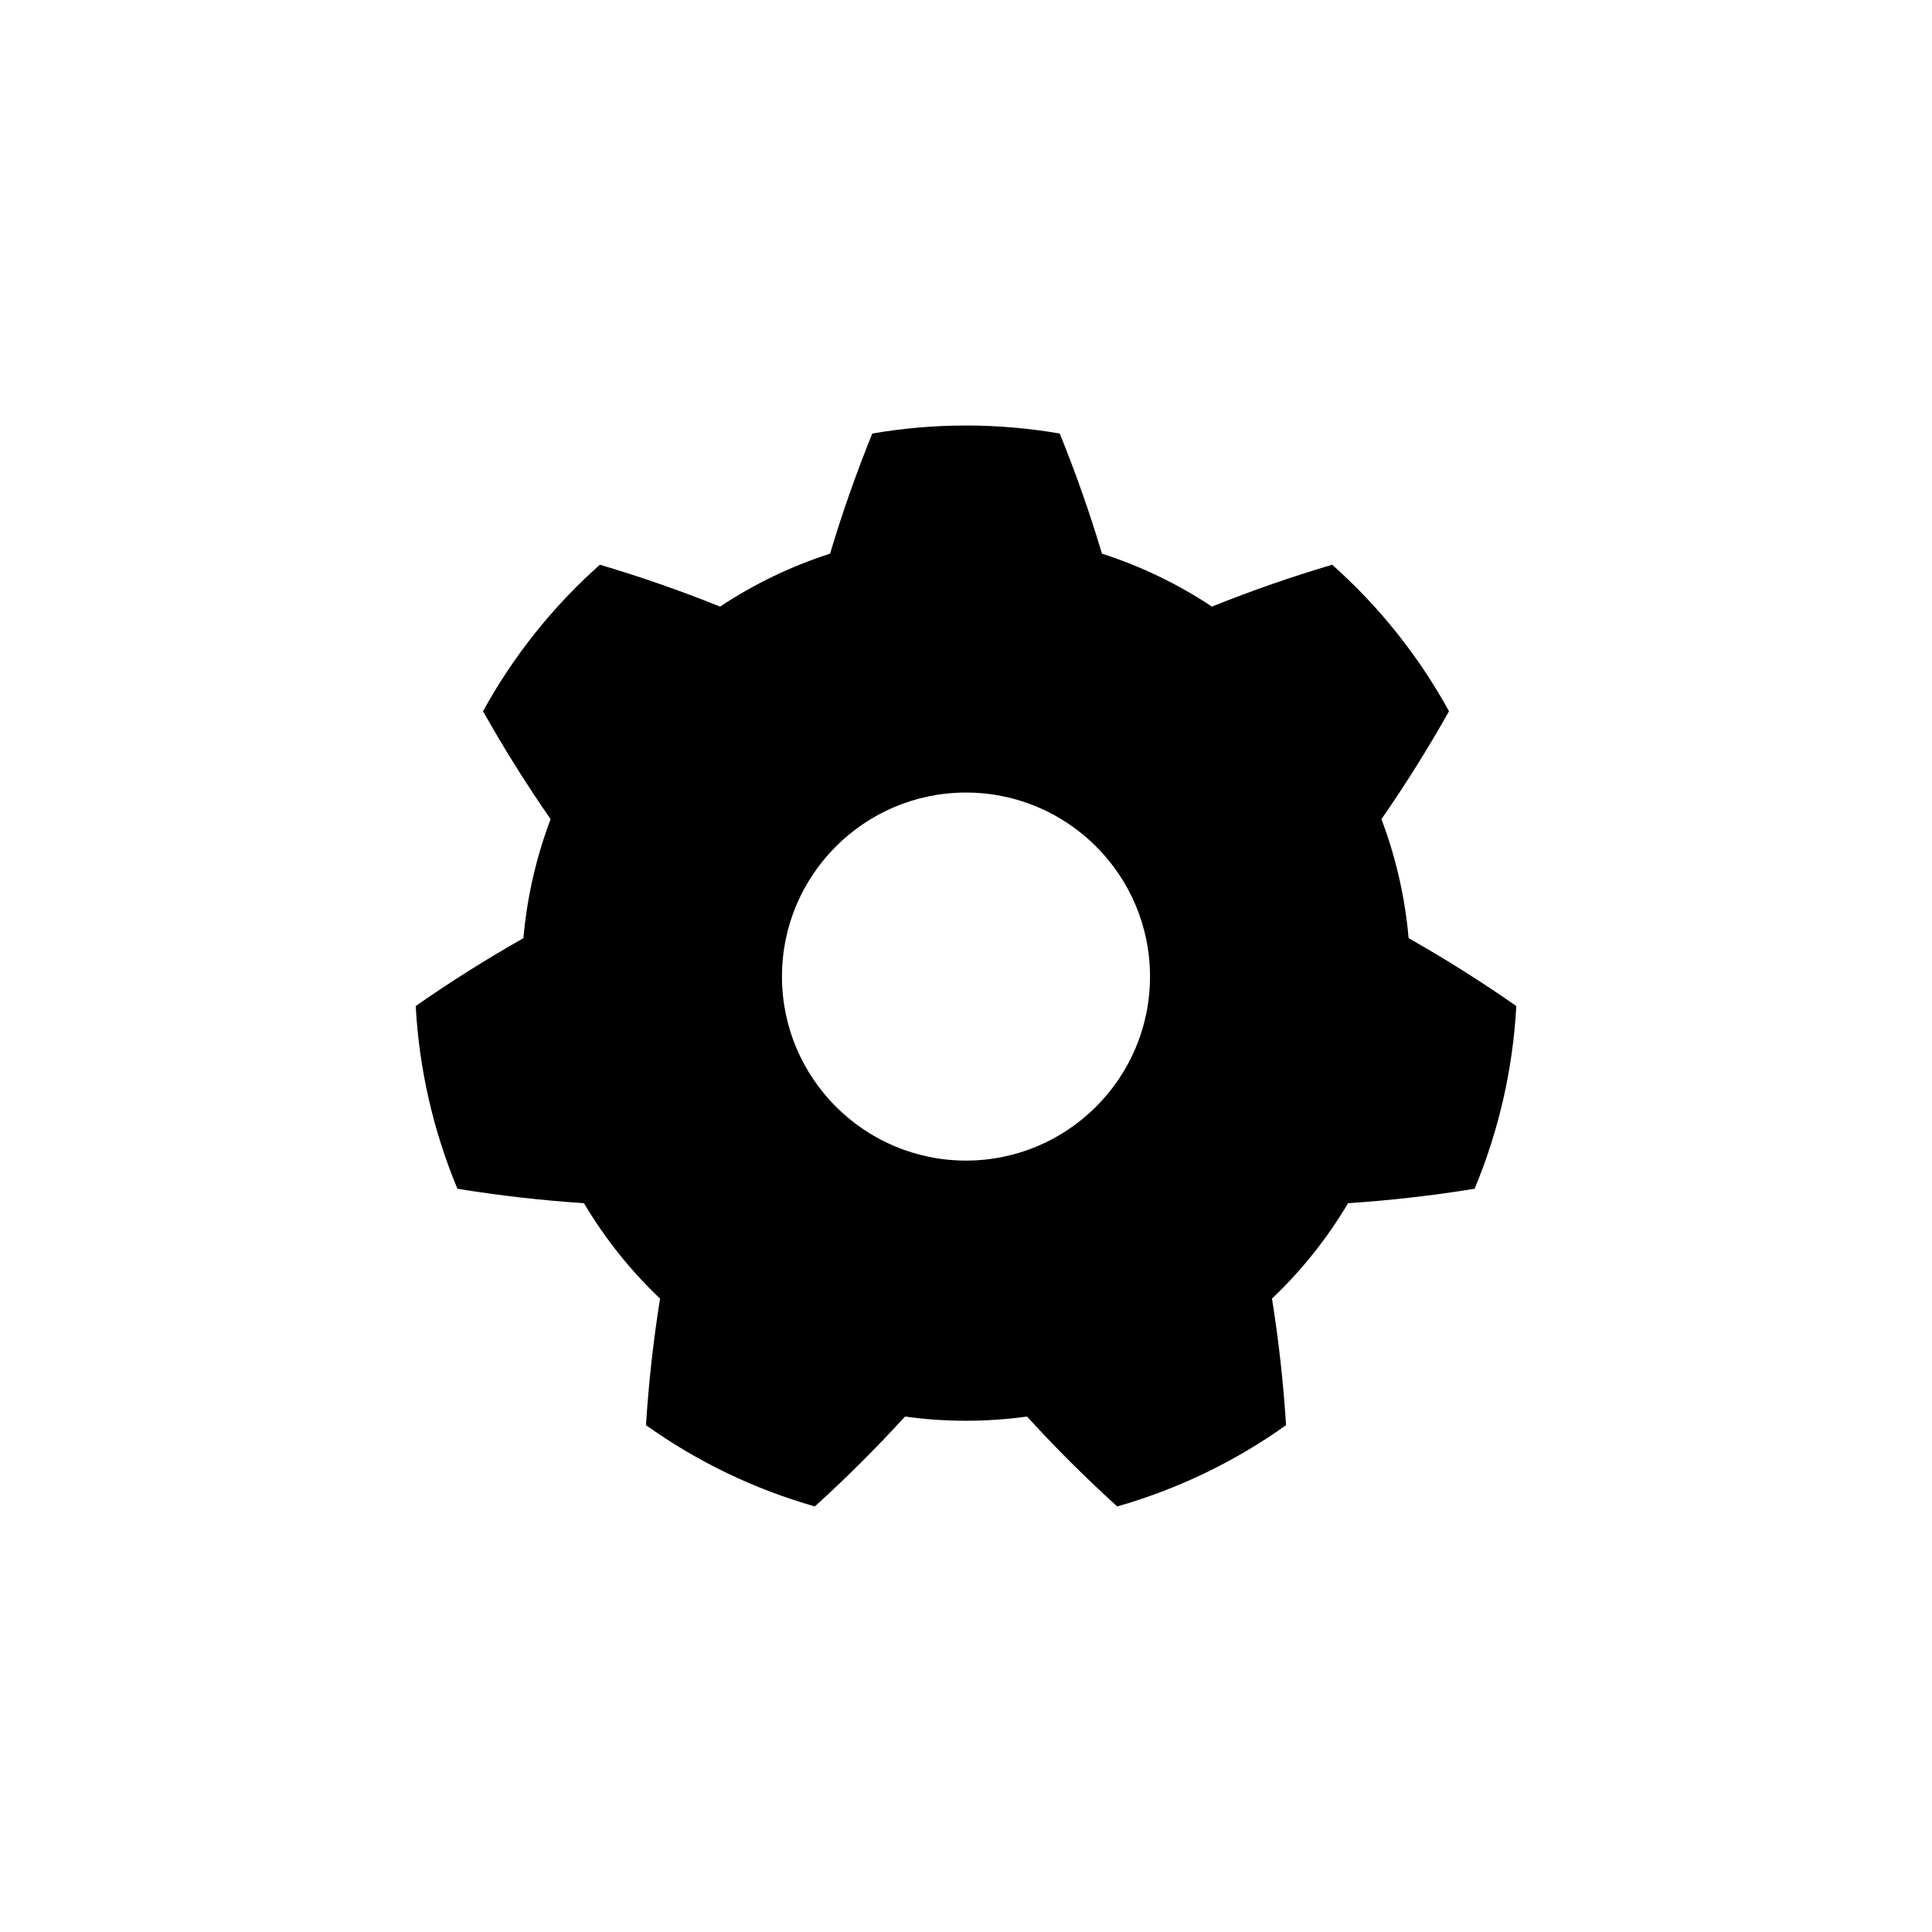 <?xml version="1.0" encoding="UTF-8"?>
<!-- Uploaded to: ICON Repo, www.svgrepo.com, Generator: ICON Repo Mixer Tools -->
<svg fill="#000000" width="800px" height="800px" version="1.1" viewBox="144 144 512 512" xmlns="http://www.w3.org/2000/svg">
 <path d="m424.83 258.89c-16.43-2.832-33.23-2.832-49.664 0-4.234 10.434-7.965 21.047-11.188 31.836-10.316 3.312-20.121 8.035-29.145 14.031-10.445-4.203-21.066-7.902-31.863-11.098-12.461 11.078-22.938 24.211-30.961 38.828 5.516 9.816 11.488 19.348 17.906 28.598-3.836 10.133-6.262 20.742-7.199 31.535-9.797 5.547-19.312 11.543-28.543 17.992 0.895 16.652 4.629 33.027 11.051 48.422 11.113 1.805 22.293 3.082 33.527 3.824 5.527 9.316 12.316 17.828 20.168 25.285-1.777 11.125-3.019 22.301-3.727 33.539 13.574 9.684 28.707 16.969 44.746 21.543 8.34-7.562 16.305-15.504 23.895-23.824 10.73 1.488 21.613 1.488 32.344 0 7.586 8.32 15.555 16.262 23.895 23.824 16.035-4.574 31.172-11.863 44.746-21.543-0.707-11.238-1.949-22.418-3.727-33.539 7.852-7.457 14.641-15.969 20.168-25.285 11.234-0.742 22.41-2.019 33.527-3.824 6.418-15.395 10.156-31.77 11.051-48.422-9.227-6.449-18.746-12.445-28.543-17.992-0.938-10.793-3.363-21.406-7.199-31.535 6.418-9.25 12.391-18.781 17.906-28.598-8.027-14.617-18.5-27.75-30.961-38.828-10.801 3.199-21.418 6.894-31.863 11.098-9.023-5.996-18.832-10.719-29.145-14.031-3.223-10.789-6.953-21.398-11.188-31.836zm-24.832 95.145c26.91 0 48.766 21.848 48.766 48.766 0 26.91-21.852 48.766-48.766 48.766-26.91 0-48.766-21.852-48.766-48.766 0-26.918 21.852-48.766 48.766-48.766z" fill-rule="evenodd"/>
</svg>